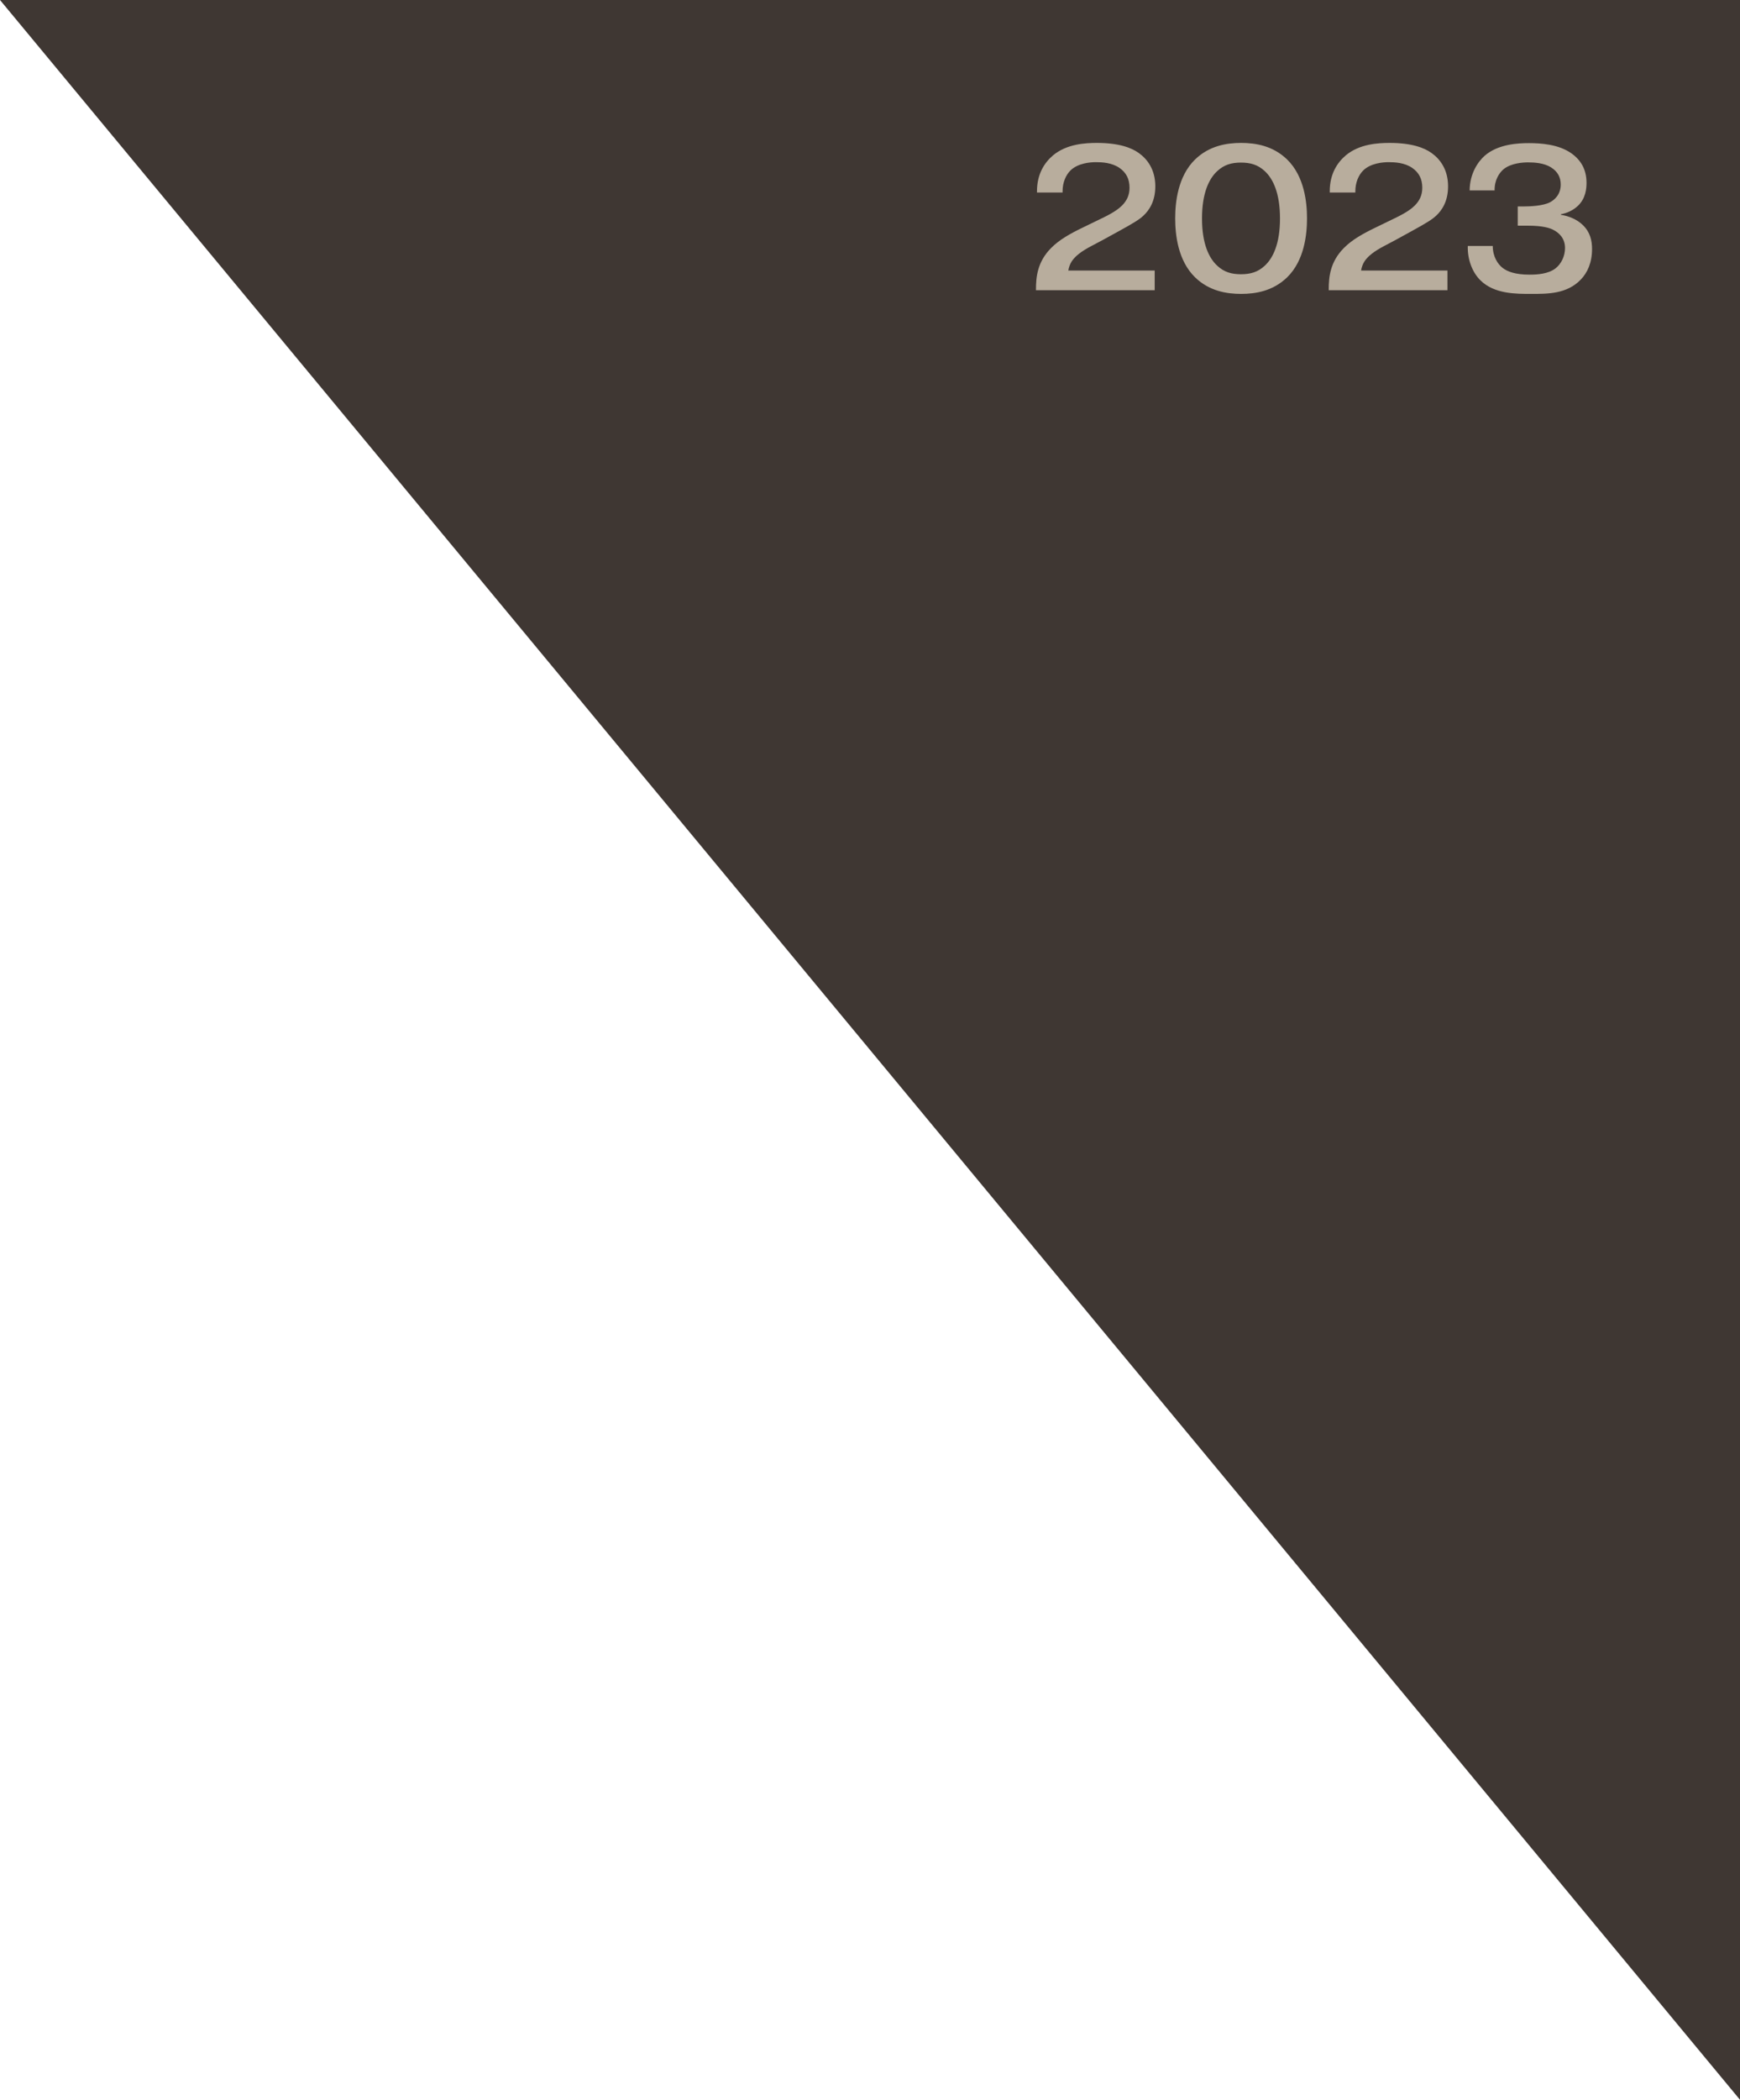 <?xml version="1.0" encoding="UTF-8"?> <svg xmlns="http://www.w3.org/2000/svg" width="102" height="123" viewBox="0 0 102 123" fill="none"><path d="M0 0H102V123L0 0Z" fill="#3F3733"></path><path d="M67.689 15.848V17H60.729V16.964C60.729 16.22 60.813 15.344 61.605 14.54C62.097 14.036 62.757 13.676 63.477 13.328L64.713 12.728C65.325 12.428 65.613 12.2 65.769 12.044C66.045 11.768 66.213 11.444 66.213 11C66.213 10.484 66.021 10.112 65.625 9.836C65.169 9.524 64.605 9.5 64.233 9.5C63.933 9.5 63.189 9.548 62.745 9.992C62.481 10.256 62.289 10.688 62.289 11.204V11.276H60.789V11.204C60.789 10.184 61.233 9.524 61.725 9.104C62.529 8.432 63.609 8.372 64.305 8.372C65.601 8.372 66.333 8.66 66.753 8.96C67.245 9.308 67.725 9.92 67.725 10.916C67.725 11.792 67.365 12.32 67.029 12.632C66.801 12.848 66.477 13.052 65.625 13.52L64.641 14.06C64.185 14.312 63.645 14.552 63.237 14.876C62.865 15.176 62.697 15.44 62.625 15.848H67.689ZM76.618 12.788C76.618 13.736 76.462 15.26 75.454 16.244C74.614 17.06 73.582 17.216 72.754 17.216C71.926 17.216 70.894 17.06 70.054 16.244C69.046 15.26 68.89 13.736 68.89 12.788C68.89 11.852 69.046 10.328 70.054 9.344C70.894 8.528 71.926 8.372 72.754 8.372C73.582 8.372 74.614 8.528 75.454 9.344C76.462 10.328 76.618 11.852 76.618 12.788ZM72.742 9.524C72.202 9.524 71.758 9.644 71.35 10.028C70.87 10.472 70.462 11.312 70.462 12.8C70.462 14.276 70.87 15.116 71.35 15.56C71.758 15.944 72.202 16.064 72.742 16.064C73.294 16.064 73.738 15.944 74.146 15.56C74.626 15.116 75.034 14.276 75.034 12.8C75.034 11.312 74.626 10.472 74.146 10.028C73.738 9.644 73.294 9.524 72.742 9.524ZM84.851 15.848V17H77.891V16.964C77.891 16.22 77.975 15.344 78.767 14.54C79.259 14.036 79.919 13.676 80.639 13.328L81.875 12.728C82.487 12.428 82.775 12.2 82.931 12.044C83.207 11.768 83.375 11.444 83.375 11C83.375 10.484 83.183 10.112 82.787 9.836C82.331 9.524 81.767 9.5 81.395 9.5C81.095 9.5 80.351 9.548 79.907 9.992C79.643 10.256 79.451 10.688 79.451 11.204V11.276H77.951V11.204C77.951 10.184 78.395 9.524 78.887 9.104C79.691 8.432 80.771 8.372 81.467 8.372C82.763 8.372 83.495 8.66 83.915 8.96C84.407 9.308 84.887 9.92 84.887 10.916C84.887 11.792 84.527 12.32 84.191 12.632C83.963 12.848 83.639 13.052 82.787 13.52L81.803 14.06C81.347 14.312 80.807 14.552 80.399 14.876C80.027 15.176 79.859 15.44 79.787 15.848H84.851ZM86.043 14.408H87.507C87.507 15.044 87.807 15.476 88.083 15.692C88.359 15.908 88.827 16.088 89.655 16.088C90.111 16.088 90.759 16.052 91.191 15.716C91.527 15.452 91.743 14.996 91.743 14.528C91.743 13.94 91.371 13.628 91.071 13.472C90.855 13.352 90.423 13.22 89.583 13.22H88.971V12.092H89.367C89.655 12.092 90.435 12.068 90.855 11.852C91.131 11.708 91.491 11.396 91.491 10.808C91.491 10.4 91.323 10.052 90.915 9.8C90.507 9.548 89.967 9.512 89.571 9.512C89.295 9.512 88.575 9.548 88.131 9.92C87.879 10.136 87.603 10.556 87.615 11.156H86.151C86.163 10.148 86.643 9.476 87.027 9.128C87.819 8.432 89.007 8.384 89.631 8.384C90.339 8.384 91.359 8.456 92.103 8.972C92.667 9.368 93.003 9.92 93.003 10.712C93.003 11.048 92.955 11.624 92.499 12.056C92.223 12.32 91.851 12.488 91.503 12.548V12.584C91.983 12.656 92.451 12.86 92.775 13.172C93.219 13.592 93.327 14.096 93.327 14.588C93.327 15.392 93.051 15.98 92.667 16.376C91.851 17.228 90.711 17.216 89.763 17.216C88.875 17.216 87.603 17.228 86.787 16.424C86.331 15.98 86.019 15.236 86.043 14.408Z" fill="#B8AD9D"></path></svg> 